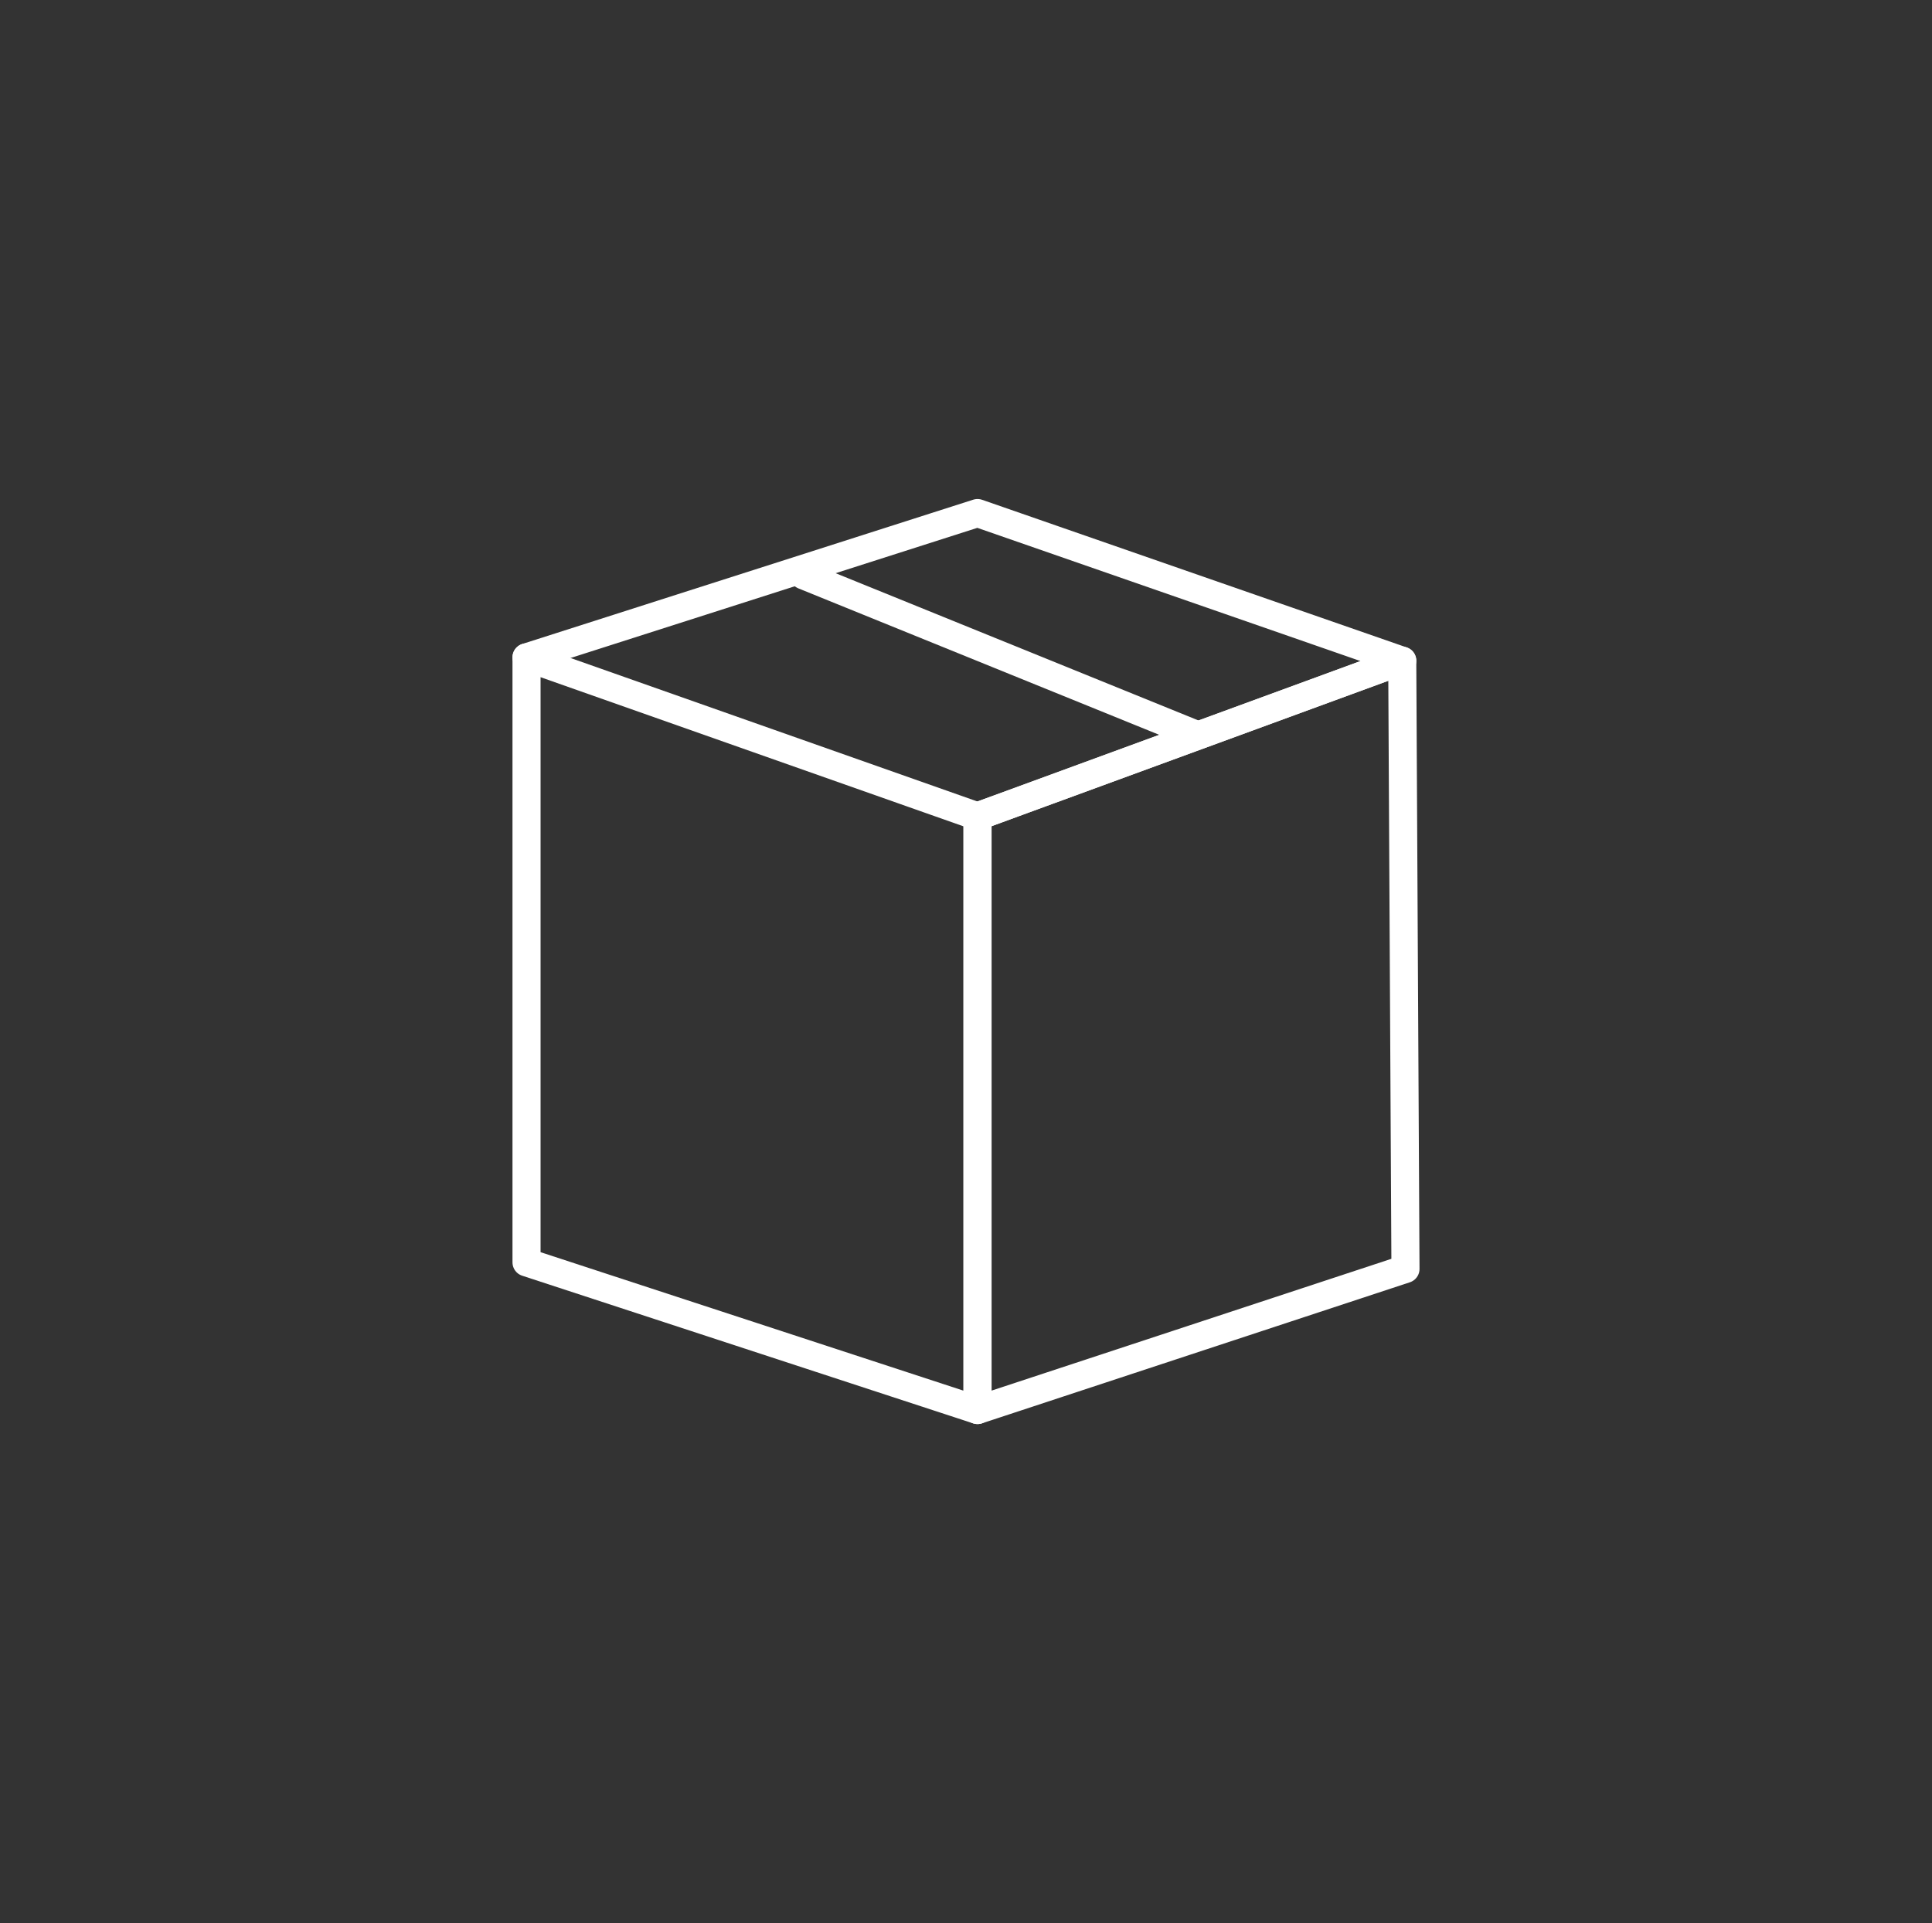 <svg viewBox="0 0 137.6 137" xmlns="http://www.w3.org/2000/svg" data-name="Lag 1" id="Lag_1">
  <rect x="0" y="0" width="137.6" height="137" fill="#333333" stroke="none"/>
  <defs>
    <style>
      .cls-1 {
        fill: none;
        stroke: #fff;
        stroke-linecap: round;
        stroke-linejoin: round;
        stroke-width: 2px;
      }
    </style>
  </defs>
  <polygon points="37.5 46.83 69.62 58.16 69.62 100.45 37.5 89.93 37.5 46.83" class="cls-1"></polygon>
  <polygon points="69.62 58.16 99.87 47.07 100.1 90.4 69.62 100.45 69.62 58.16" class="cls-1"></polygon>
  <polyline points="37.5 46.83 69.62 36.55 99.87 47.07 69.62 58.16" class="cls-1"></polyline>
  <line y2="52.32" x2="85.15" y1="40.99" x1="57.24" class="cls-1"></line>
</svg>